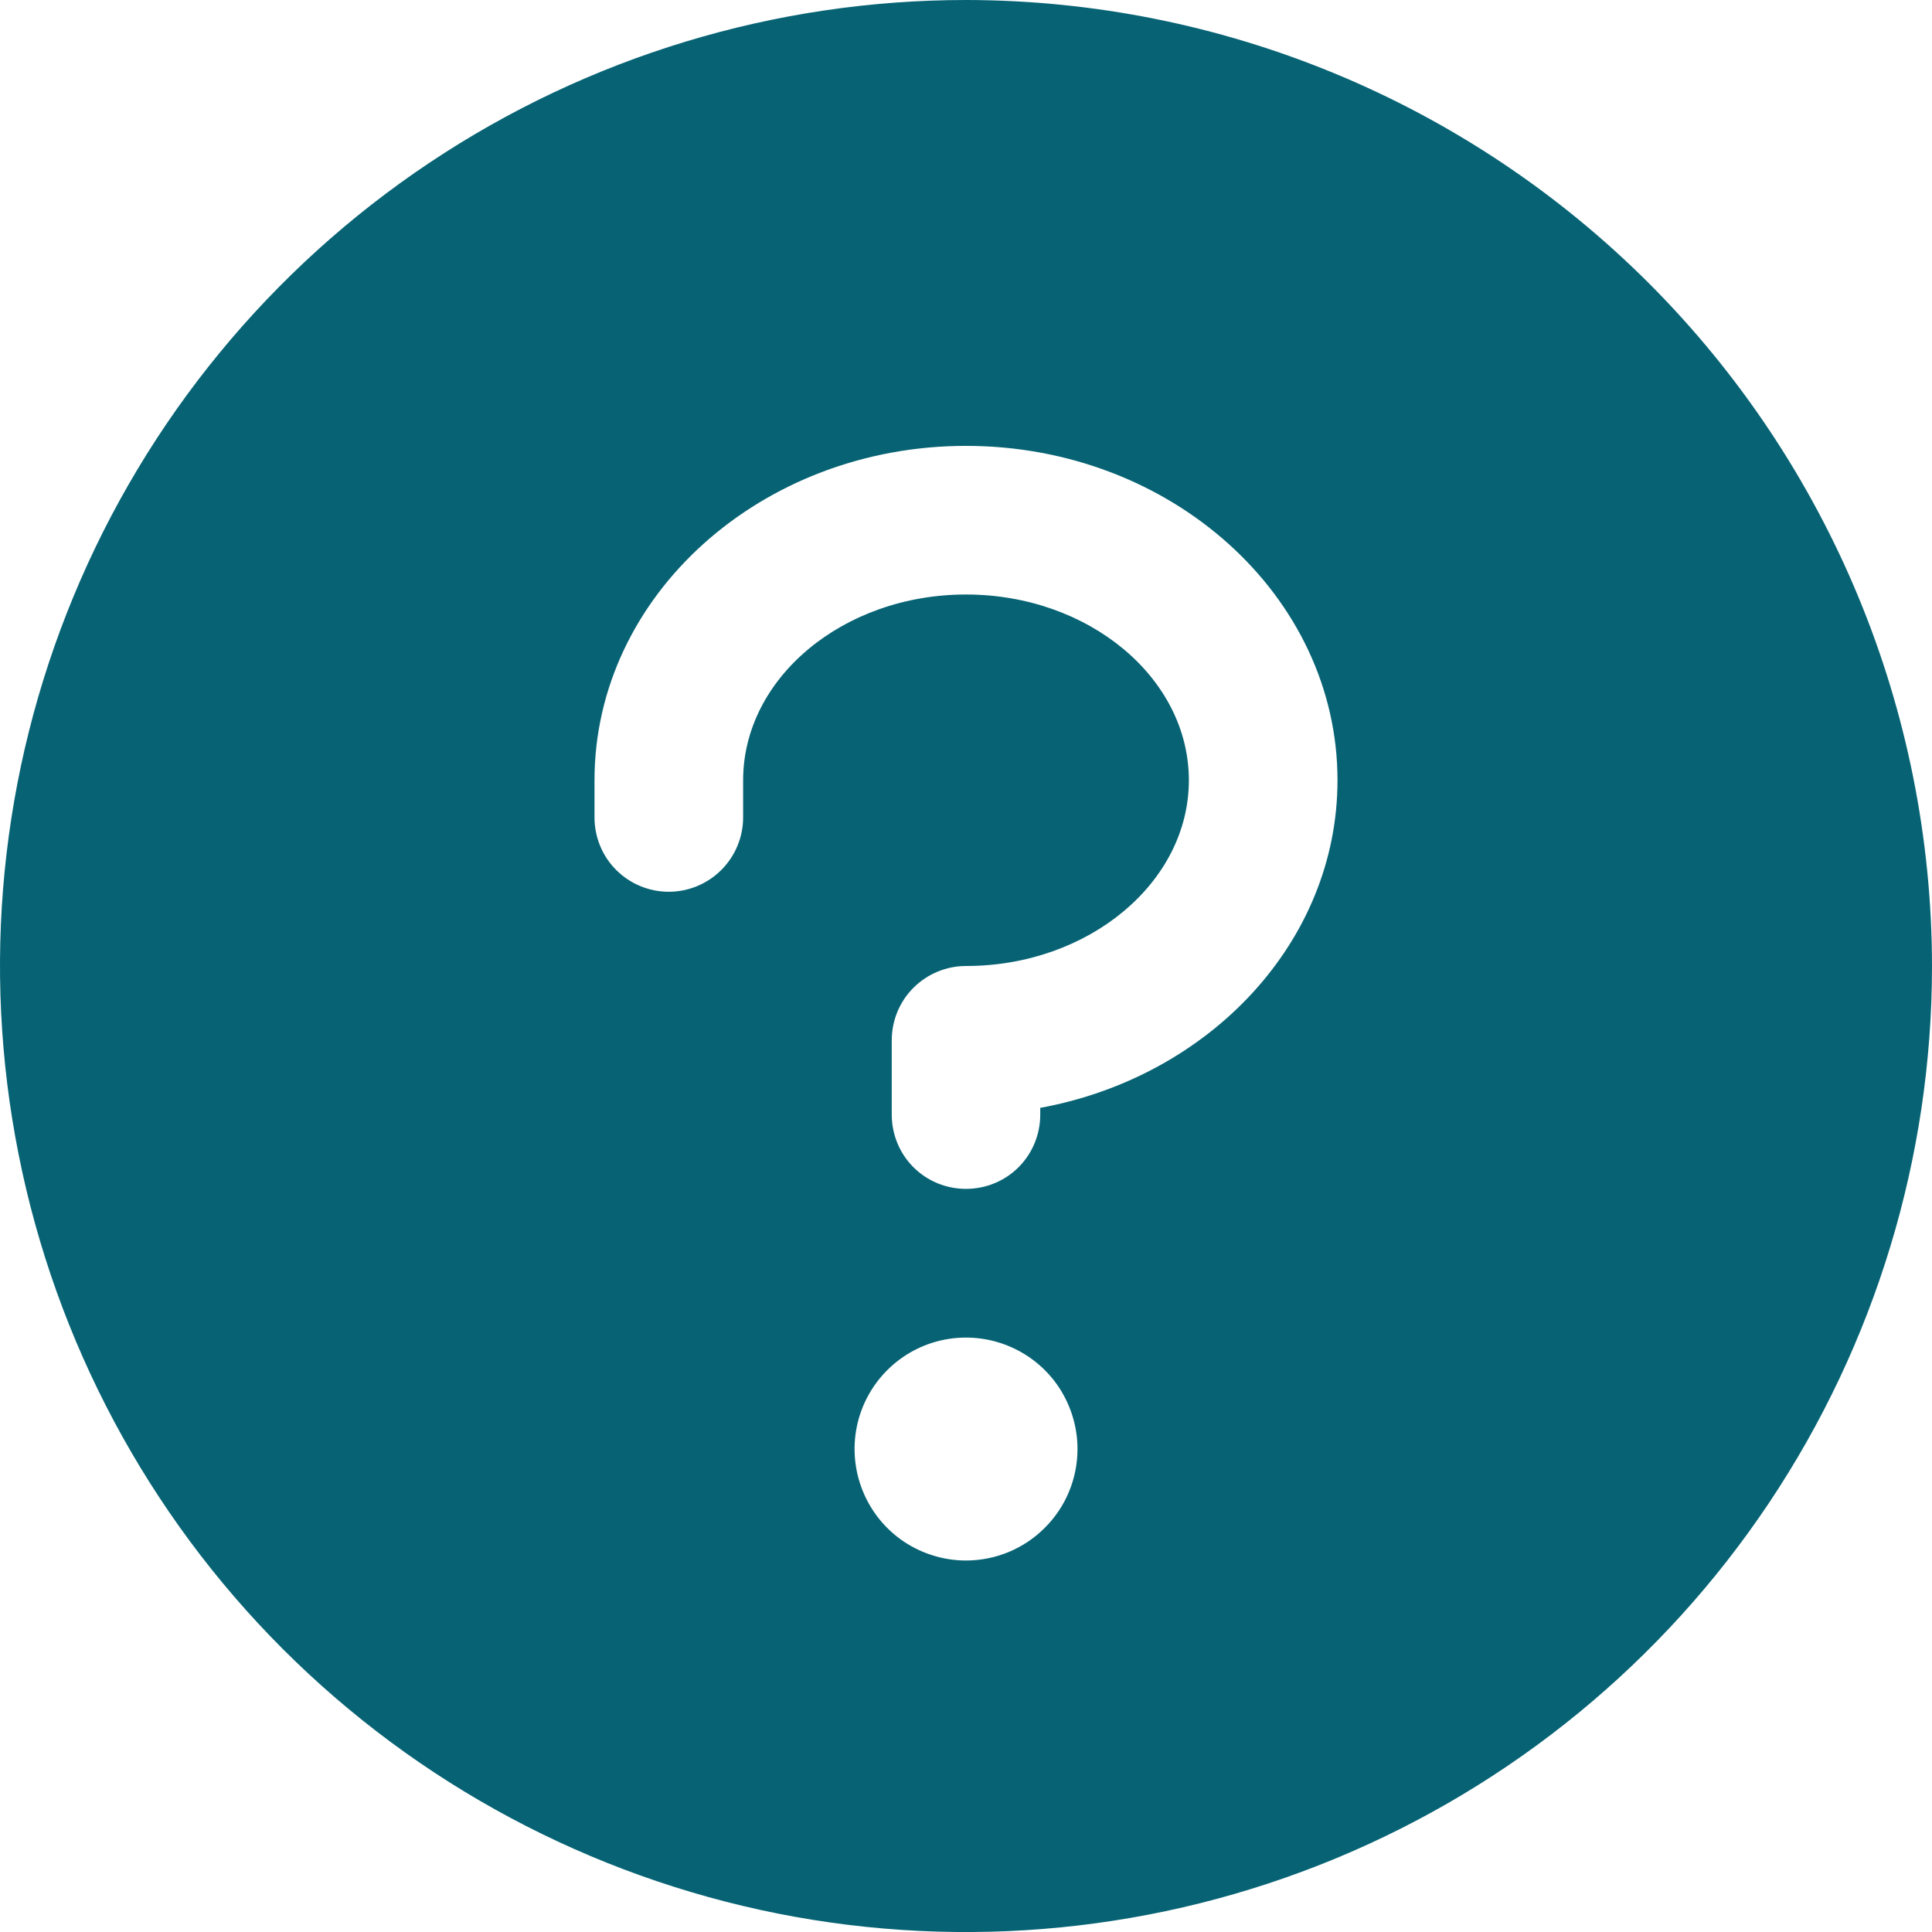 <svg width="14" height="14" viewBox="0 0 14 14" fill="none" xmlns="http://www.w3.org/2000/svg">
<g clip-path="url(#clip0_3166_27513)">
<path d="M7 0C5.616 0 4.262 0.411 3.111 1.18C1.96 1.949 1.063 3.042 0.533 4.321C0.003 5.6 -0.136 7.008 0.135 8.366C0.405 9.723 1.071 10.971 2.05 11.95C3.029 12.929 4.277 13.595 5.634 13.866C6.992 14.136 8.4 13.997 9.679 13.467C10.958 12.937 12.051 12.04 12.82 10.889C13.589 9.738 14 8.384 14 7C13.998 5.144 13.26 3.365 11.948 2.052C10.635 0.74 8.856 0.002 7 0ZM7 11.308C6.84 11.308 6.684 11.26 6.551 11.172C6.418 11.083 6.315 10.957 6.254 10.809C6.193 10.662 6.177 10.499 6.208 10.342C6.239 10.186 6.316 10.042 6.429 9.929C6.542 9.816 6.686 9.739 6.842 9.708C6.999 9.677 7.162 9.693 7.309 9.754C7.457 9.815 7.583 9.918 7.672 10.051C7.76 10.184 7.808 10.34 7.808 10.5C7.808 10.714 7.723 10.92 7.571 11.071C7.42 11.223 7.214 11.308 7 11.308ZM7.538 8.028V8.077C7.538 8.22 7.482 8.357 7.381 8.458C7.28 8.559 7.143 8.615 7 8.615C6.857 8.615 6.72 8.559 6.619 8.458C6.518 8.357 6.462 8.22 6.462 8.077V7.538C6.462 7.396 6.518 7.259 6.619 7.158C6.72 7.057 6.857 7 7 7C7.89 7 8.615 6.394 8.615 5.654C8.615 4.913 7.89 4.308 7 4.308C6.11 4.308 5.385 4.913 5.385 5.654V5.923C5.385 6.066 5.328 6.203 5.227 6.304C5.126 6.405 4.989 6.462 4.846 6.462C4.703 6.462 4.566 6.405 4.465 6.304C4.364 6.203 4.308 6.066 4.308 5.923V5.654C4.308 4.318 5.515 3.231 7 3.231C8.485 3.231 9.692 4.318 9.692 5.654C9.692 6.824 8.766 7.803 7.538 8.028Z" fill="#076374"/>
</g>
<defs>
<clipPath id="clip0_3166_27513">
<rect width="14" height="14" fill="white"/>
</clipPath>
</defs>
</svg>
